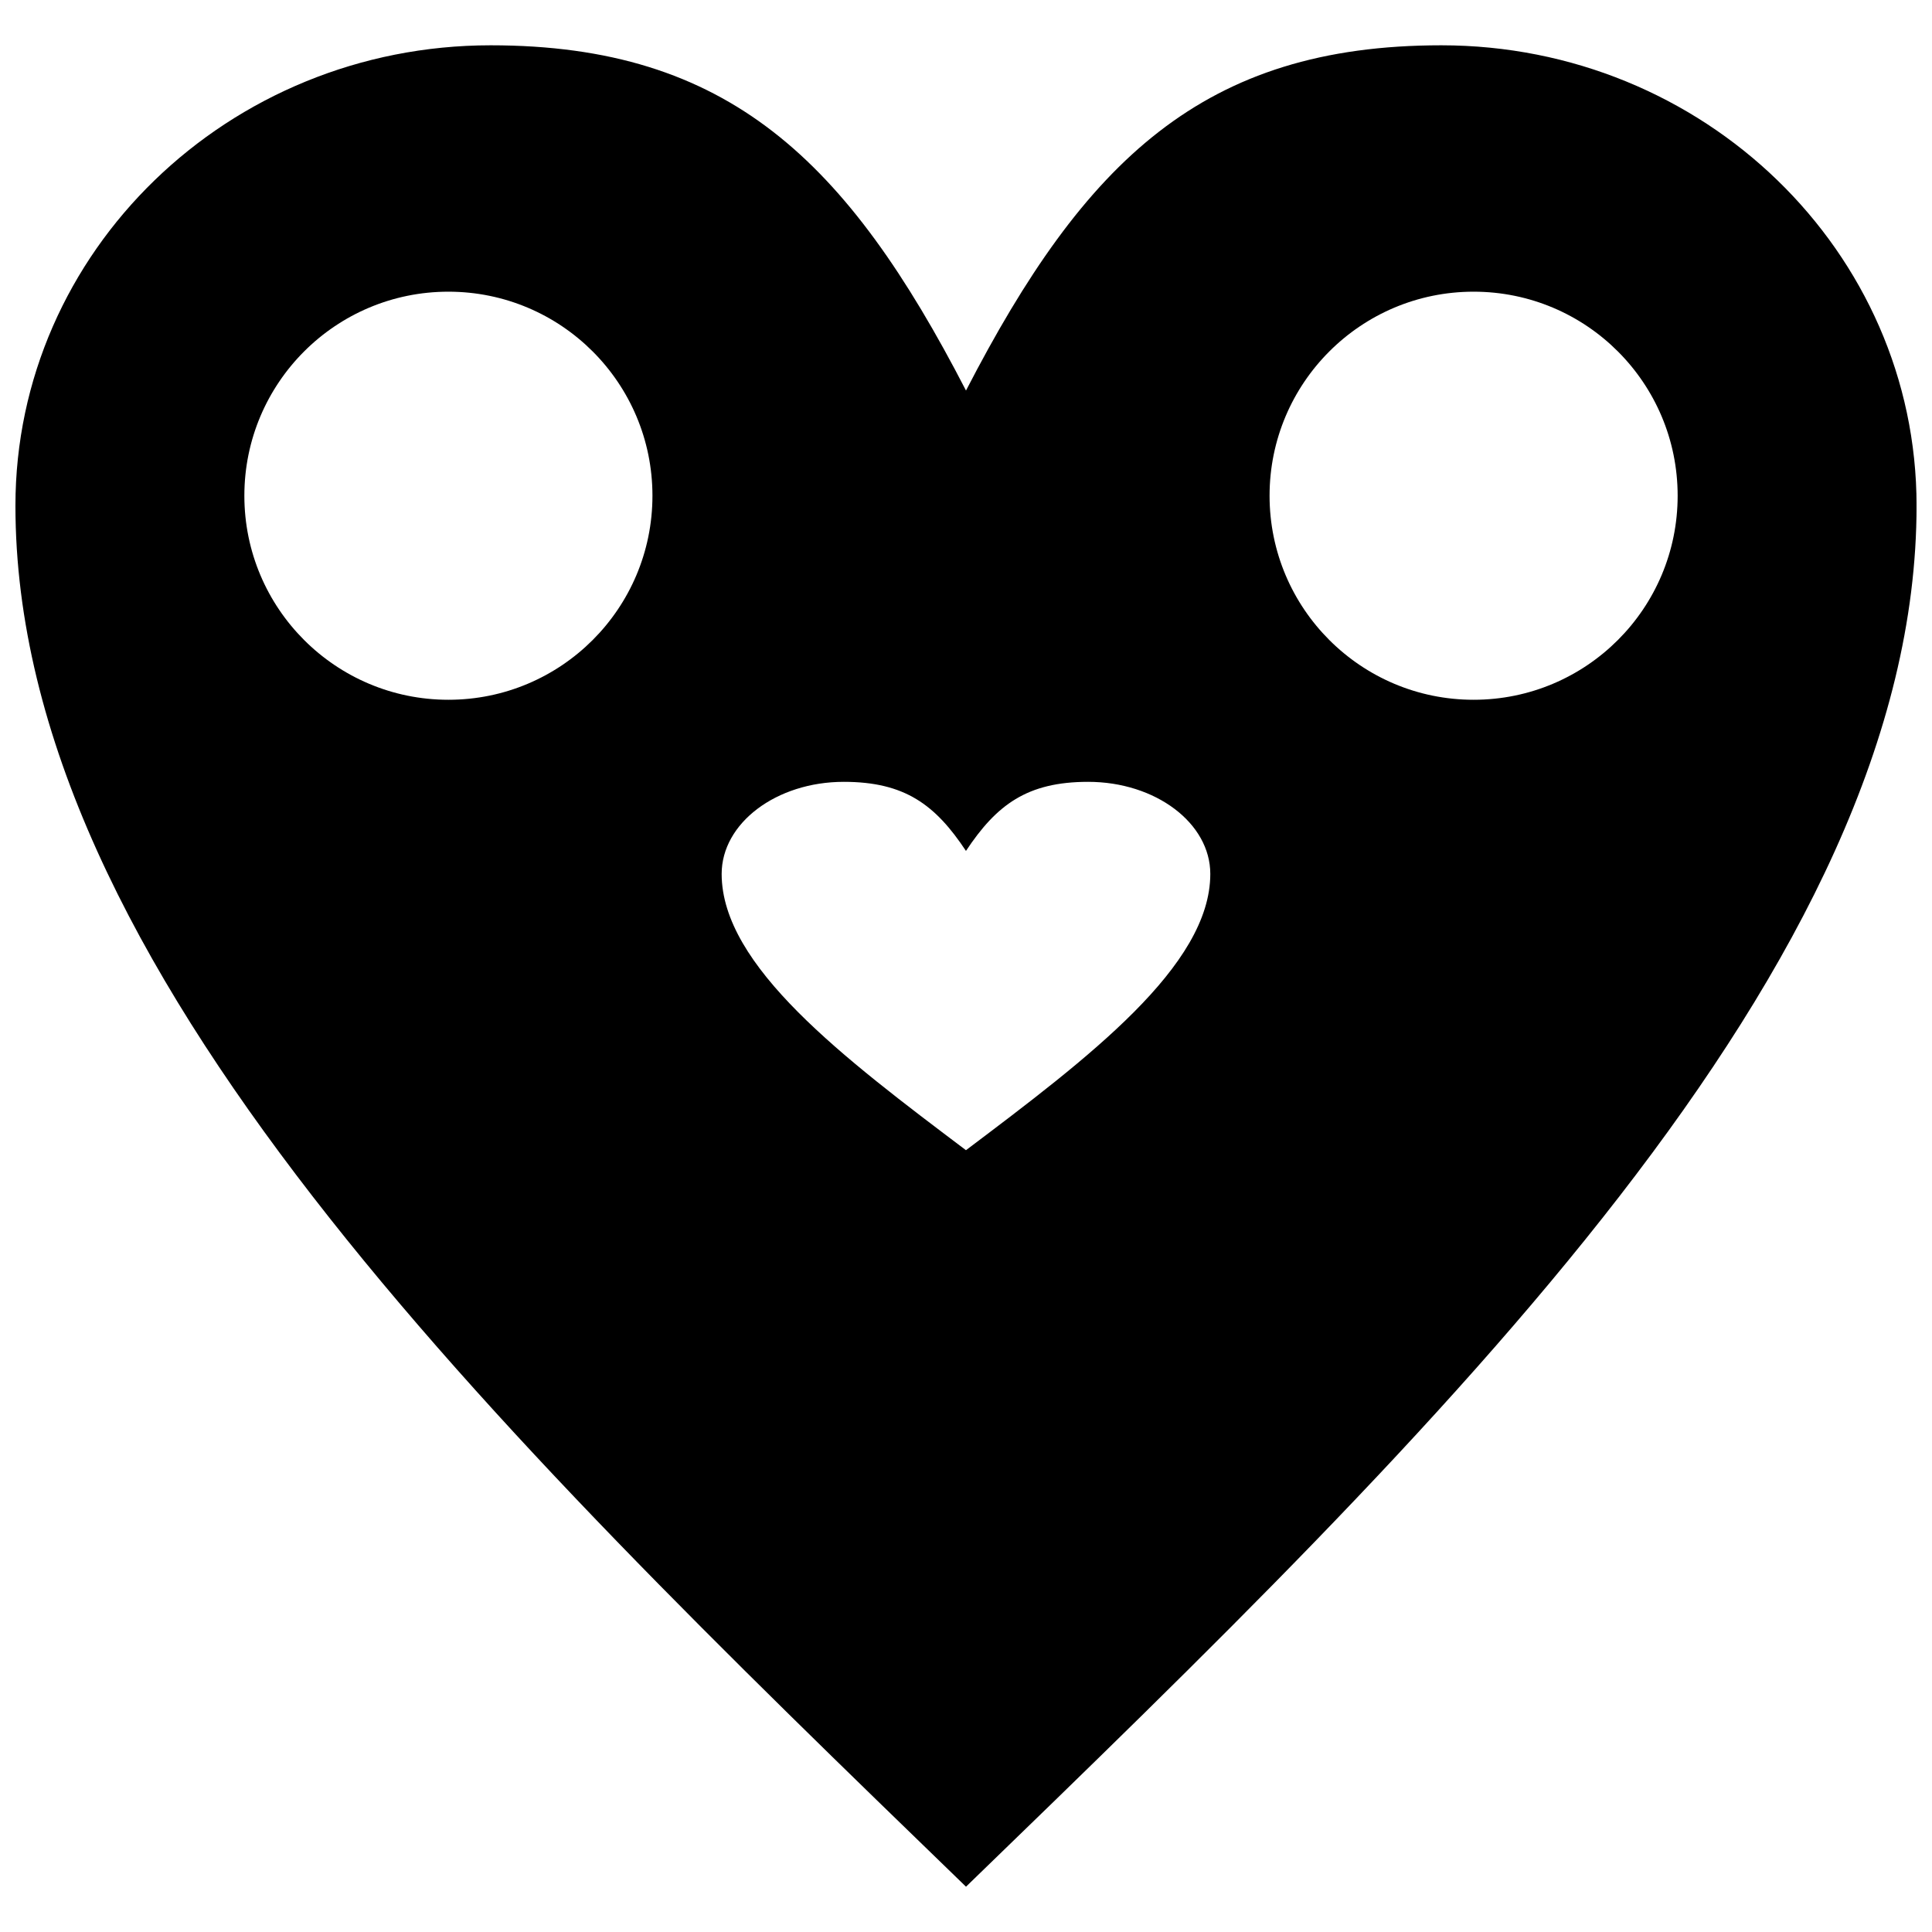 <?xml version="1.0" encoding="UTF-8"?>
<!-- The Best Svg Icon site in the world: iconSvg.co, Visit us! https://iconsvg.co -->
<svg width="800px" height="800px" version="1.1" viewBox="144 144 512 512" xmlns="http://www.w3.org/2000/svg">
 <defs>
  <clipPath id="a">
   <path d="m148.09 156h503.81v488h-503.81z"/>
  </clipPath>
 </defs>
 <g clip-path="url(#a)">
  <path d="m400 247.5c31.48-61 62.977-91.496 125.96-91.496 69.523 0 125.95 54.648 125.95 122 0 122-125.95 244-251.91 365.99-125.96-122-251.91-243.99-251.91-365.99 0-67.348 56.426-122 125.95-122 62.98 0 94.473 30.496 125.96 91.496zm-0.008 122c8.094-12.203 16.188-18.305 32.371-18.305 17.875 0 32.379 10.934 32.379 24.406 0 24.398-32.379 48.809-64.75 73.211-32.371-24.398-64.746-48.809-64.746-73.211 0-13.469 14.5-24.406 32.371-24.406 16.191 0 24.285 6.102 32.371 18.305zm134.53-148.2c29.867 0 54.074 24.207 54.074 54.074s-24.207 54.074-54.074 54.074c-29.867 0-54.074-24.207-54.074-54.074s24.207-54.074 54.074-54.074zm-271.69 0c29.867 0 54.074 24.207 54.074 54.074s-24.207 54.074-54.074 54.074c-29.867 0-54.074-24.207-54.074-54.074s24.207-54.074 54.074-54.074z" fill-rule="evenodd"/>
 </g>
</svg>